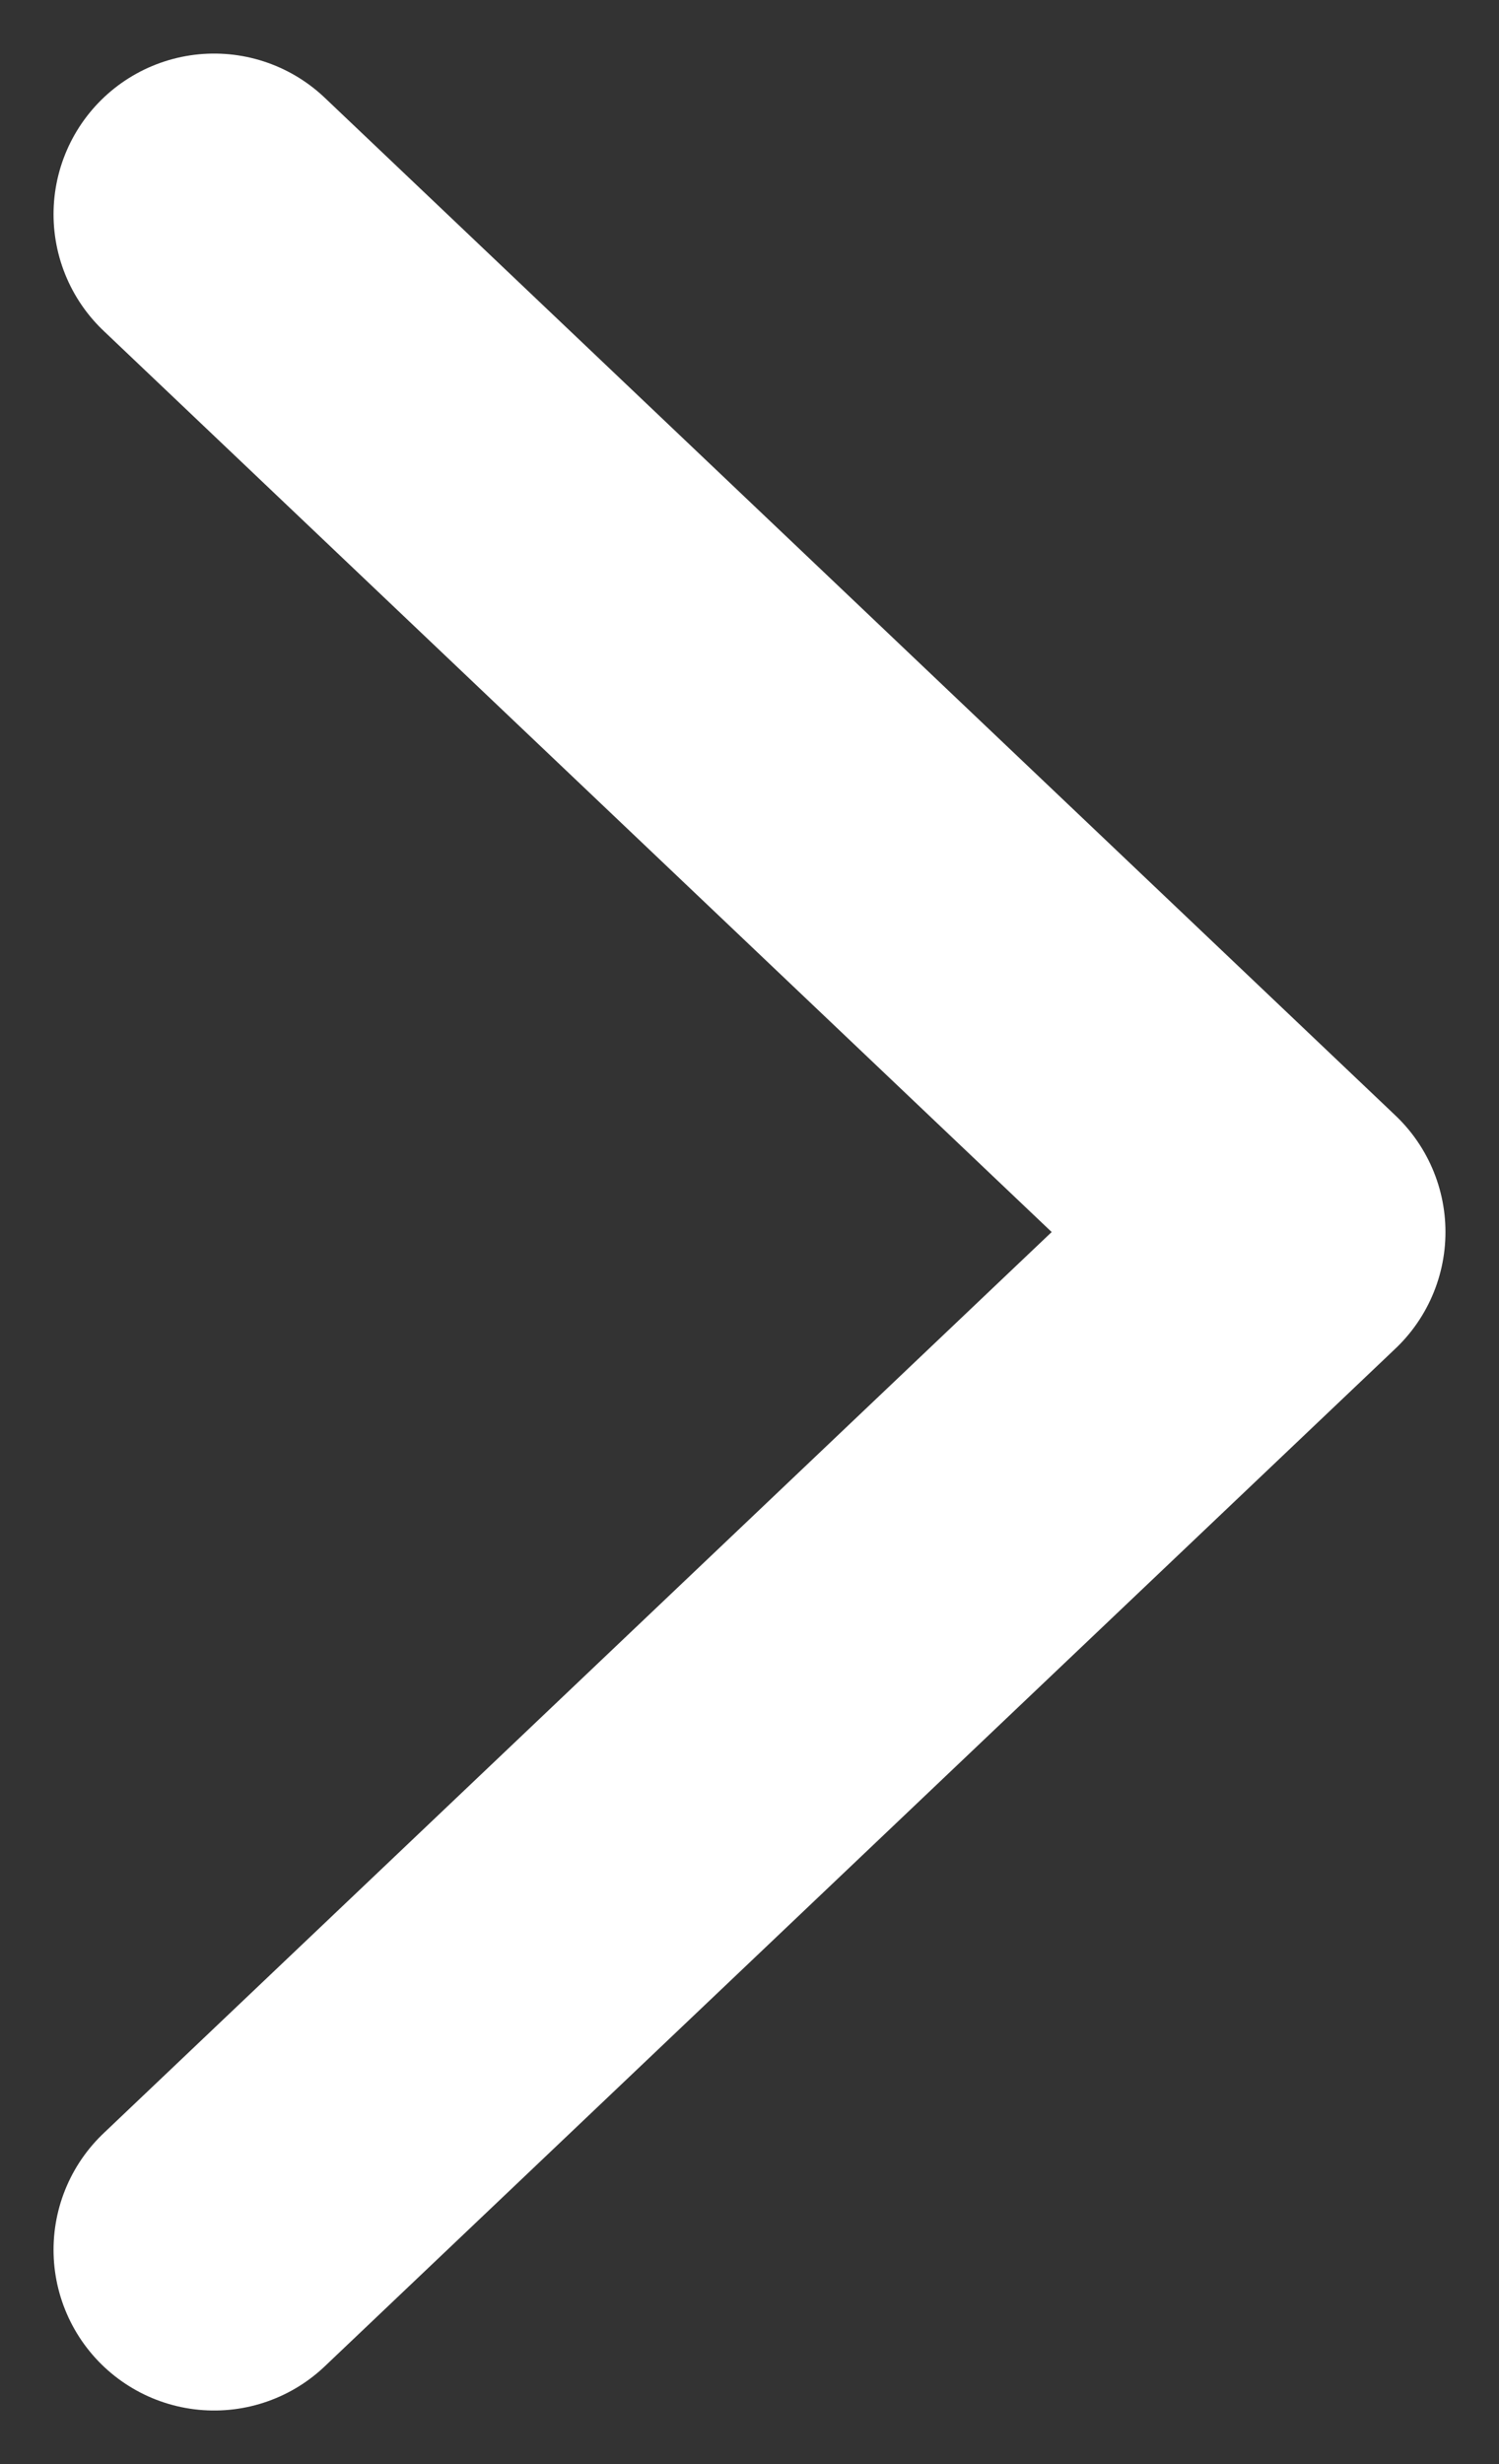 <svg width="14" height="23" viewBox="0 0 14 23" fill="none" xmlns="http://www.w3.org/2000/svg">
<rect x="0" y="0" width="14" height="23" fill="#333333" stroke="none"/>
<path d="M2 21L12 11.5L2 2" stroke="white" stroke-width="3" stroke-linecap="round" stroke-linejoin="round"/>
</svg>
